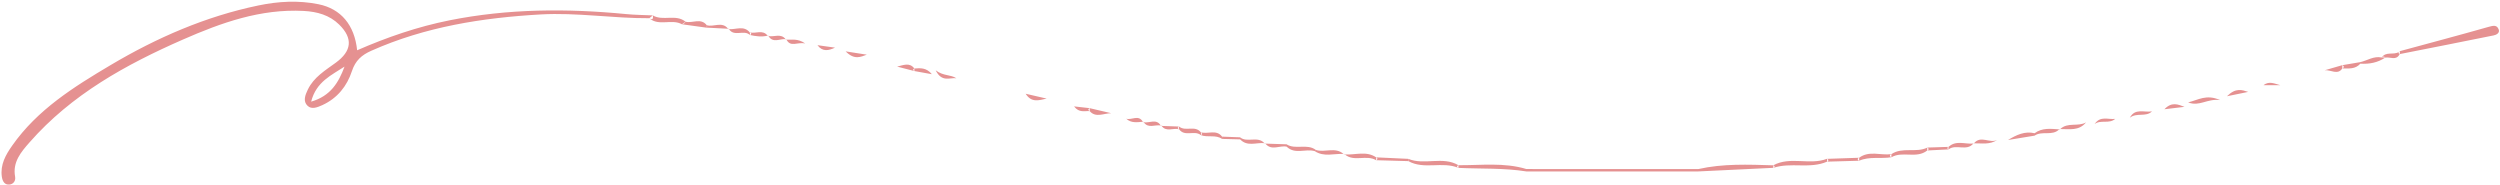 <?xml version="1.0" encoding="UTF-8" standalone="no"?><svg xmlns="http://www.w3.org/2000/svg" xmlns:xlink="http://www.w3.org/1999/xlink" fill="#e59191" height="32.3" preserveAspectRatio="xMidYMid meet" version="1" viewBox="35.1 244.8 436.6 32.3" width="436.6" zoomAndPan="magnify"><g id="change1_1"><path d="M149.12,247.49h0c-1.56-.07-3.12-.08-4.66-.23-10.34-1-20.62-.96-30.87,1.09-5.57,1.12-10.88,2.94-16.12,5.23-.45-4.41-2.83-7.25-6.75-8.04-3.49-.71-7.03-.51-10.48,.21-9.23,1.91-17.77,5.64-25.83,10.42-6.42,3.81-12.78,7.78-17.19,14.07-1.13,1.61-2.1,3.31-1.8,5.43,.12,.82,.51,1.45,1.35,1.36,.63-.07,1.1-.62,.97-1.36-.48-2.57,1.05-4.34,2.53-6.02,7.33-8.35,16.79-13.56,26.77-17.94,6.72-2.95,13.58-5.4,21.12-5,2.34,.13,4.48,.72,6.17,2.38,2.48,2.44,2.18,4.64-.59,6.66-1.82,1.33-3.83,2.52-4.88,4.69-.47,.97-.89,2.06-.03,2.85,.7,.65,1.66,.28,2.58-.14,2.63-1.21,4.29-3.33,5.14-5.91,.62-1.88,1.71-2.83,3.4-3.58,9.42-4.19,19.38-5.76,29.57-6.34,6.35-.36,12.65,.7,18.98,.66,.21-.17,.41-.34,.62-.5h0Zm-59.68,15.06c.88-3.49,3.58-4.63,5.83-6.12-1.03,2.76-2.41,5.13-5.83,6.12Zm364.75-8.8s-.1,.08-.15,.12c.05-.07,.1-.12,.15-.12Zm16.42-2.77c-5.47,1.11-10.96,2.19-16.44,3.27,.07-.17,.07-.34,.02-.51,5.18-1.41,10.37-2.78,15.53-4.25,.82-.23,1.45-.38,1.76,.48,.21,.58-.41,.92-.87,1.01Zm-125.82,22.69c0,.15,0,.3,0,.44-4.37,.21-8.75,.42-13.12,.63-10,0-20,0-30,0,0-.14,0-.28,0-.42,10,0,20,0,30,.01,4.34-.98,8.73-.79,13.12-.66Zm-43.12,.65c0,.14,0,.28,0,.42-3.94-.63-7.91-.43-11.87-.62,0-.16,0-.31,0-.47,3.97,.03,7.97-.51,11.87,.67Zm52.51-1.29c-3.02,1.32-6.34,.05-9.4,1.09,.07,0,.14-.05,.21-.15,.07-.1,0-.2-.21-.3,2.98-1.63,6.35,.03,9.39-1.14,.02,.16,.02,.33,0,.49Zm-64.38,1.09c-2.81-1.19-5.99,.36-8.74-1.18,0-.13-.01-.26-.02-.4,2.82,1.17,6-.51,8.76,1.11-.07,0-.14,.05-.21,.16-.07,.1,0,.21,.22,.31Zm81.88-3.54c0,.17,0,.34-.02,.51-1.88,1.48-4.31,.03-6.25,1.18,0-.18,0-.36,0-.55,1.92-1.3,4.28-.18,6.27-1.14Zm-216.86-21.99c-.21,.15-.41,.3-.62,.45-1.78-1-4,.39-5.7-1.04,.65,.38,.67-.02,.62-.5,1.77,1.03,4-.3,5.7,1.09Zm210.59,23.67c-1.87,.31-3.82-.18-5.63,.61,0-.17,0-.35,0-.52,1.75-1.3,3.75-.38,5.62-.63-.07,0-.14,.06-.22,.18-.07,.12,0,.24,.22,.36Zm-89.99,.52c-1.69-1.02-3.84,.36-5.46-1.01,1.83,.13,3.74-.67,5.47,.51h0c.02,.17,.02,.34-.01,.5Zm-5.55-1.08s.06,.05,.09,.07c-.05,0-.1,0-.15,0l.06-.06Zm89.91,1.17c-1.87,.05-3.73,.1-5.6,.16,.07,0,.14-.06,.2-.17,.07-.11,0-.22-.21-.32,1.87-.06,3.74-.13,5.61-.19-.07,0-.14,.06-.22,.17-.07,.12,0,.23,.21,.35Zm63.05-10.59c-2.31-.3-3.61,1.19-5.6,.4,1.78-.41,3.16-1.48,5.6-.4Zm-147.4,10c1.86,.09,3.73,.18,5.59,.26-.02,.13-.01,.26,.02,.4-1.88-.05-3.75-.1-5.63-.16,.07,0,.14-.05,.21-.16,.07-.11,0-.22-.19-.34Zm135.49-8.03c-1.07,1.06-2.68,.15-3.87,1.12,.91-1.74,2.5-.89,3.87-1.12Zm-146.14,6.87s-.04,.04-.05,.06l-.02,.02c-1.6-.49-3.46,.64-4.91-.79-1.22-.26-2.65,.79-3.71-.53,1.23,.04,2.46,.08,3.69,.12,1.57,1,3.57-.18,5.11,.98l-.11,.13Zm129.99-3.78s.08,0,.13,0c-.02,.02-.05,.04-.07,.07h0s-.05-.06-.05-.06Zm.13,0c1.3-1.25,3.11-.36,4.51-1.17-1.25,1.54-2.93,1.15-4.51,1.17Zm-15.18,2.53c-1.17,1.42-3.04,.02-4.32,1.02-.05-.15-.04-.29,0-.44,1.3-1.21,2.87-.44,4.31-.58Zm.04-.05l.04,.04s-.05,0-.08,0c.01-.02,.03-.03,.04-.05Zm-221.22-20.6c0,.14,0,.28,.01,.42-1.45-.2-2.9-.4-4.35-.6,.29-.04,.49-.19,.62-.45,1.22,.32,2.68-.73,3.72,.63Zm86.28,19.18c-1.11-.92-2.8,.35-3.79-1.01-.08-.16-.08-.33-.01-.49,1.11,.93,2.77-.28,3.79,1h0c.1,.17,.1,.34,0,.51Zm149.9-1.01c-1.21,1.22-3.01,.2-4.3,1.1-1.55,.25-3.09,.5-4.64,.76,1.46-.89,2.94-1.59,4.64-1.18,1.32-.99,2.82-.77,4.3-.68Zm.06-.06l.05,.06s-.08,0-.12,0c.02-.02,.04-.04,.06-.06h0Zm-212-13.56c1.61,.25,2.66,.41,3.7,.58-1.07,.38-2.16,.98-3.7-.58Zm87.04,17.98s-.05-.04-.08-.07c.05,0,.09,0,.14,0,0,0-.06,.06-.06,.06Zm-.08-.07c-1.68-.08-3.43,.58-5.02-.48,0,0,.01-.01,.02-.02l.05-.06c.05-.06,.11-.13,.11-.13,1.57,.51,3.39-.59,4.83,.7Zm134.76-6.12c-1.07,.94-2.53,.09-3.6,.91,1.01-1.51,2.38-.75,3.6-.91Zm46.53-10.72h.66c-1.33,.9-2.81,1.18-4.38,1.08-.86,.98-2.01,.84-3.13,.83,.07,0,.14-.06,.21-.19,.07-.13,0-.25-.22-.38,1.05-.18,2.09-.35,3.14-.53,1.23-.29,2.36-1.1,3.72-.81Zm-252.52,2.24c1.38,1.04,2.58,.7,3.61,1.39-1.08-.18-2.53,.8-3.61-1.39Zm26.89,6.61c1.25,.29,2.5,.59,3.76,.88-1.29,.01-2.69,.85-3.74-.35,0-.17-.01-.35-.02-.52Zm154.36,6.14s.05,0,.07,0c-.01,.01-.02,.02-.04,.04,0,0-.04-.04-.04-.04Zm4.14-.6c-1.28,.88-2.69,.58-4.07,.6,1.2-1.47,2.77,.09,4.07-.6Zm-127.92,.65s-.05-.05-.07-.08c.04,0,.09,0,.13,.01l-.06,.06Zm-.07-.08c-1.42-.14-2.99,.66-4.23-.66,0-.12-.01-.23-.02-.35,0,0,0,0,0-.01,1.25,1.01,3.08-.29,4.25,1.02Zm-41.69-8.63c1.52,.35,2.59,.6,3.67,.85-1.3,.27-2.64,.8-3.67-.85Zm-51.86-11.35s.03,.05,.05,.07c-.04,0-.07,0-.11,0l.06-.06Zm3.69,1.09c-1.02-.99-2.74,.39-3.64-1.02,1.22,.1,2.59-.69,3.63,.57,.04,.15,.05,.3,0,.45Zm11.81,1.78c1.02,.14,2.05,.29,3.07,.43-1.11,.52-2.18,.77-3.07-.43Zm266.3,3.49c0,.19,0,.38,0,.57-.8,1.22-2.02,.21-3.07,.32,1.02-.3,2.04-.59,3.07-.89Zm-27.56,7.28c-1.02,.12-2.04,.24-3.51,.42,1.29-1.37,2.41-.83,3.51-.42Zm11.12-2.61c-1.07,.22-2.13,.44-3.71,.76,1.55-1.53,2.62-1.11,3.71-.76Zm-179.2,7.82c0,.13,.01,.27,.02,.4-1.14-.8-2.52-.21-3.72-.67,.06,0,.13-.06,.19-.17,.06-.11,0-.23-.2-.34,1.21,.4,2.7-.56,3.71,.77Zm-86.22-18.78s-.04-.04-.06-.07c.04,0,.08,0,.12,0,0,0-.06,.06-.06,.06Zm-.06-.07c-1.23-.06-2.46-.12-3.69-.19,.05-.14,.05-.28-.01-.42,1.21,.35,2.67-.72,3.7,.6Zm63.18,14.39c-.87-.08-1.85,.36-2.75-.83,1.06,.12,1.9,.22,2.74,.31-.07,0-.14,.06-.21,.18-.07,.12,0,.23,.23,.34Zm149.98,6.68c-1.25,.06-2.49,.13-3.74,.19,.07,0,.15-.05,.22-.16,.07-.11,0-.23-.2-.35,1.24-.04,2.49-.08,3.73-.12-.07,0-.14,.05-.2,.14-.07,.1,0,.2,.2,.3Zm57.94-11.21h-2.94c.98-.81,2-.23,2.94,0Zm-198.62,6.44s-.02-.04-.03-.05c.03,0,.06,0,.1,0l-.06,.06Zm-.03-.05c-1.01,.07-2.04,.27-2.91-.54,.95,.3,2.15-.78,2.91,.54Zm-36.85-8.31c-1.15-.21-2.1-.38-3.05-.55,0-.15,0-.3-.01-.45,1.04-.07,2.1-.18,3.06,1Zm-3.05-.55l-3.02-.78c1.08-.24,2.17-.79,3.01,.33-.06,0-.12,.05-.18,.15-.06,.1,0,.2,.19,.3Zm61.25,12.61s.04,.04,.06,.07h-.11s.06-.07,.06-.07Zm198.13-15.56c-.59,1.18-1.64,.45-2.48,.6-.22-.25-.44-.24-.66-.01,.73-1.13,2.1-.38,3.01-.98-.01,.02-.02,.03-.04,.05-.06,.11,0,.22,.17,.34Zm-219.39,11.81s.04,.06,.06,.09c-.04,0-.08-.01-.12-.03,0,0,.06-.06,.06-.06Zm3.02,.64c-.99-.18-2.17,.58-2.96-.56,.99,.18,2.2-.68,2.96,.56Zm.11,.02s0,.01-.01,.02l-.04,.05s-.04-.06-.05-.08c.04,0,.07,.01,.11,.02Zm0,0s.03,.04,.05,.07c-.03,0-.07,0-.1,0,0,0,.02-.03,.04-.05v-.02h.01Zm3.12,.66c-1-.32-2.24,.54-3.07-.6,1.02,.04,2.04,.07,3.05,.11-.07,0-.13,.06-.2,.17-.06,.11,0,.22,.21,.32Zm-65.32-15.01c-1.43-.26-2.53,.71-3.26-.65,.93,.06,1.92-.26,3.26,.65Zm-3.3-.73s.03,.05,.05,.08c-.04,0-.08,0-.11,0l.07-.07Zm-.07,.07s-.05-.06-.07-.08c.04,0,.09,0,.13,.01,0,0-.06,.07-.07,.07Zm-3.1-.71s.04,.07,.06,.1c-.04,0-.08-.01-.12-.02,0,0,.06-.07,.06-.07h0Zm3.04,.62c-1.01-.08-2.2,.75-2.97-.53,.99,.19,2.16-.52,2.97,.53Zm-3.09-.55h0s0,0,0,0c-.01-.02-.03-.03-.04-.05,.03,0,.07-.01,.1-.02l-.06,.07Zm-.04-.05c-1.04,.25-2.06,.11-3.08-.12,.07,0,.14-.05,.2-.15,.07-.1,0-.2-.21-.3,1.02,.26,2.24-.55,3.09,.57Zm82.53,17.75s0,0,0,.01c0,.12,0,.23,.02,.35-1.05-.03-2.1-.05-3.15-.08,0-.14,0-.27-.02-.4,1.05,.04,2.1,.08,3.14,.12h0Z"/></g></svg>